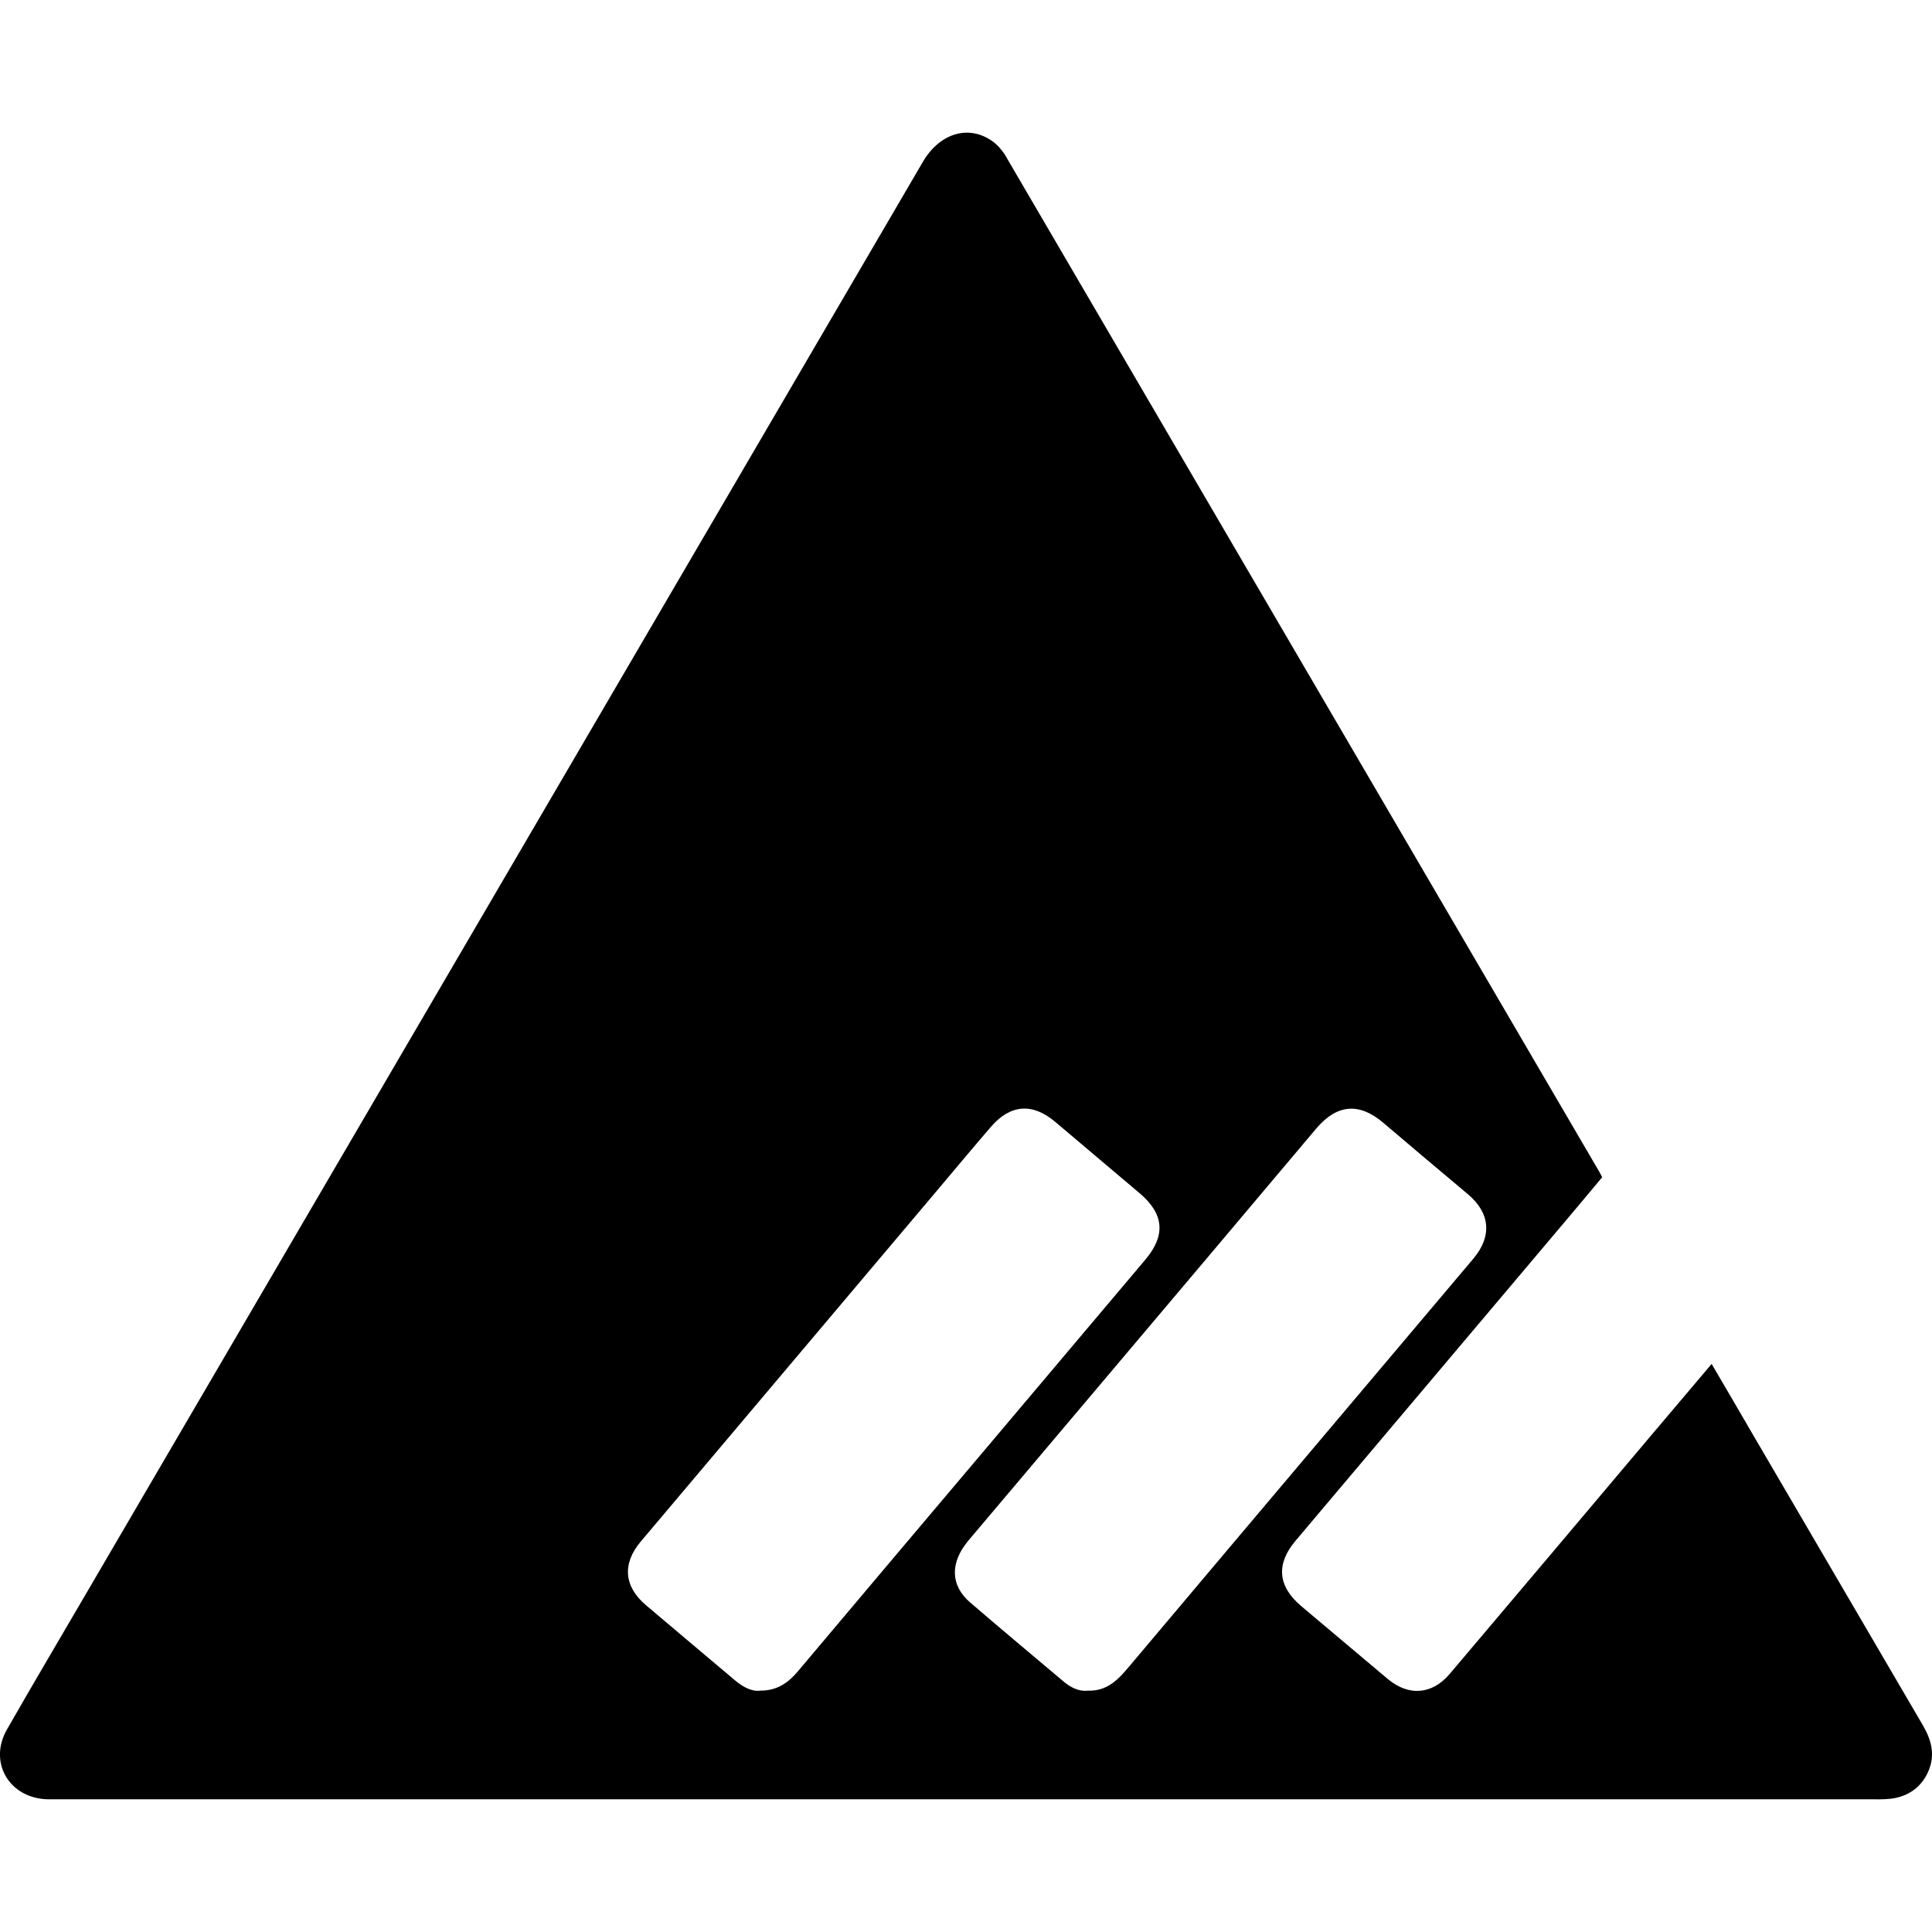 <?xml version="1.0" encoding="utf-8"?>

<svg fill="#000000" width="800px" height="800px" viewBox="0 0 32 32" version="1.1" xmlns="http://www.w3.org/2000/svg">
<title>faction_new_monarchy</title>
<path d="M28.35 22.591c0.237 0.405 0.468 0.797 0.695 1.19q1.401 2.397 2.803 4.794c0.143 0.245 0.208 0.491 0.094 0.758s-0.333 0.424-0.626 0.46c-0.062 0.006-0.134 0.010-0.207 0.010-0.020 0-0.041-0-0.061-0.001l0.003 0h-30.124c-0.068 0-0.137 0.002-0.205-0.004-0.597-0.056-0.906-0.63-0.607-1.152 0.439-0.768 0.89-1.529 1.336-2.293l13.834-23.671c0.292-0.499 0.798-0.63 1.194-0.311 0.081 0.071 0.149 0.155 0.2 0.25l0.002 0.005q4.904 8.39 9.807 16.78c0.014 0.023 0.025 0.048 0.049 0.093-0.187 0.223-0.377 0.452-0.569 0.679q-2.254 2.671-4.509 5.341c-0.327 0.386-0.296 0.754 0.092 1.082q0.718 0.607 1.438 1.211c0.345 0.286 0.731 0.257 1.023-0.087q1.684-1.989 3.363-3.982zM18.017 28.002c0.327 0.014 0.513-0.193 0.695-0.411q1.723-2.045 3.451-4.090 1.12-1.326 2.24-2.653c0.315-0.374 0.279-0.759-0.091-1.069q-0.704-0.59-1.405-1.186c-0.401-0.339-0.769-0.301-1.11 0.104q-1.822 2.163-3.649 4.324-1.054 1.249-2.108 2.495c-0.308 0.368-0.3 0.744 0.030 1.027 0.506 0.435 1.018 0.863 1.528 1.293 0.123 0.107 0.258 0.182 0.418 0.167zM12.584 28.002c0.284 0.004 0.47-0.128 0.631-0.319q1.513-1.797 3.030-3.59 1.364-1.616 2.727-3.231c0.34-0.405 0.306-0.756-0.092-1.095q-0.701-0.595-1.403-1.186c-0.376-0.318-0.743-0.291-1.067 0.086-0.306 0.356-0.607 0.717-0.91 1.076q-2.444 2.895-4.888 5.791c-0.31 0.368-0.277 0.744 0.087 1.053 0.488 0.414 0.978 0.825 1.467 1.238 0.128 0.108 0.266 0.191 0.419 0.179z"></path>
</svg>